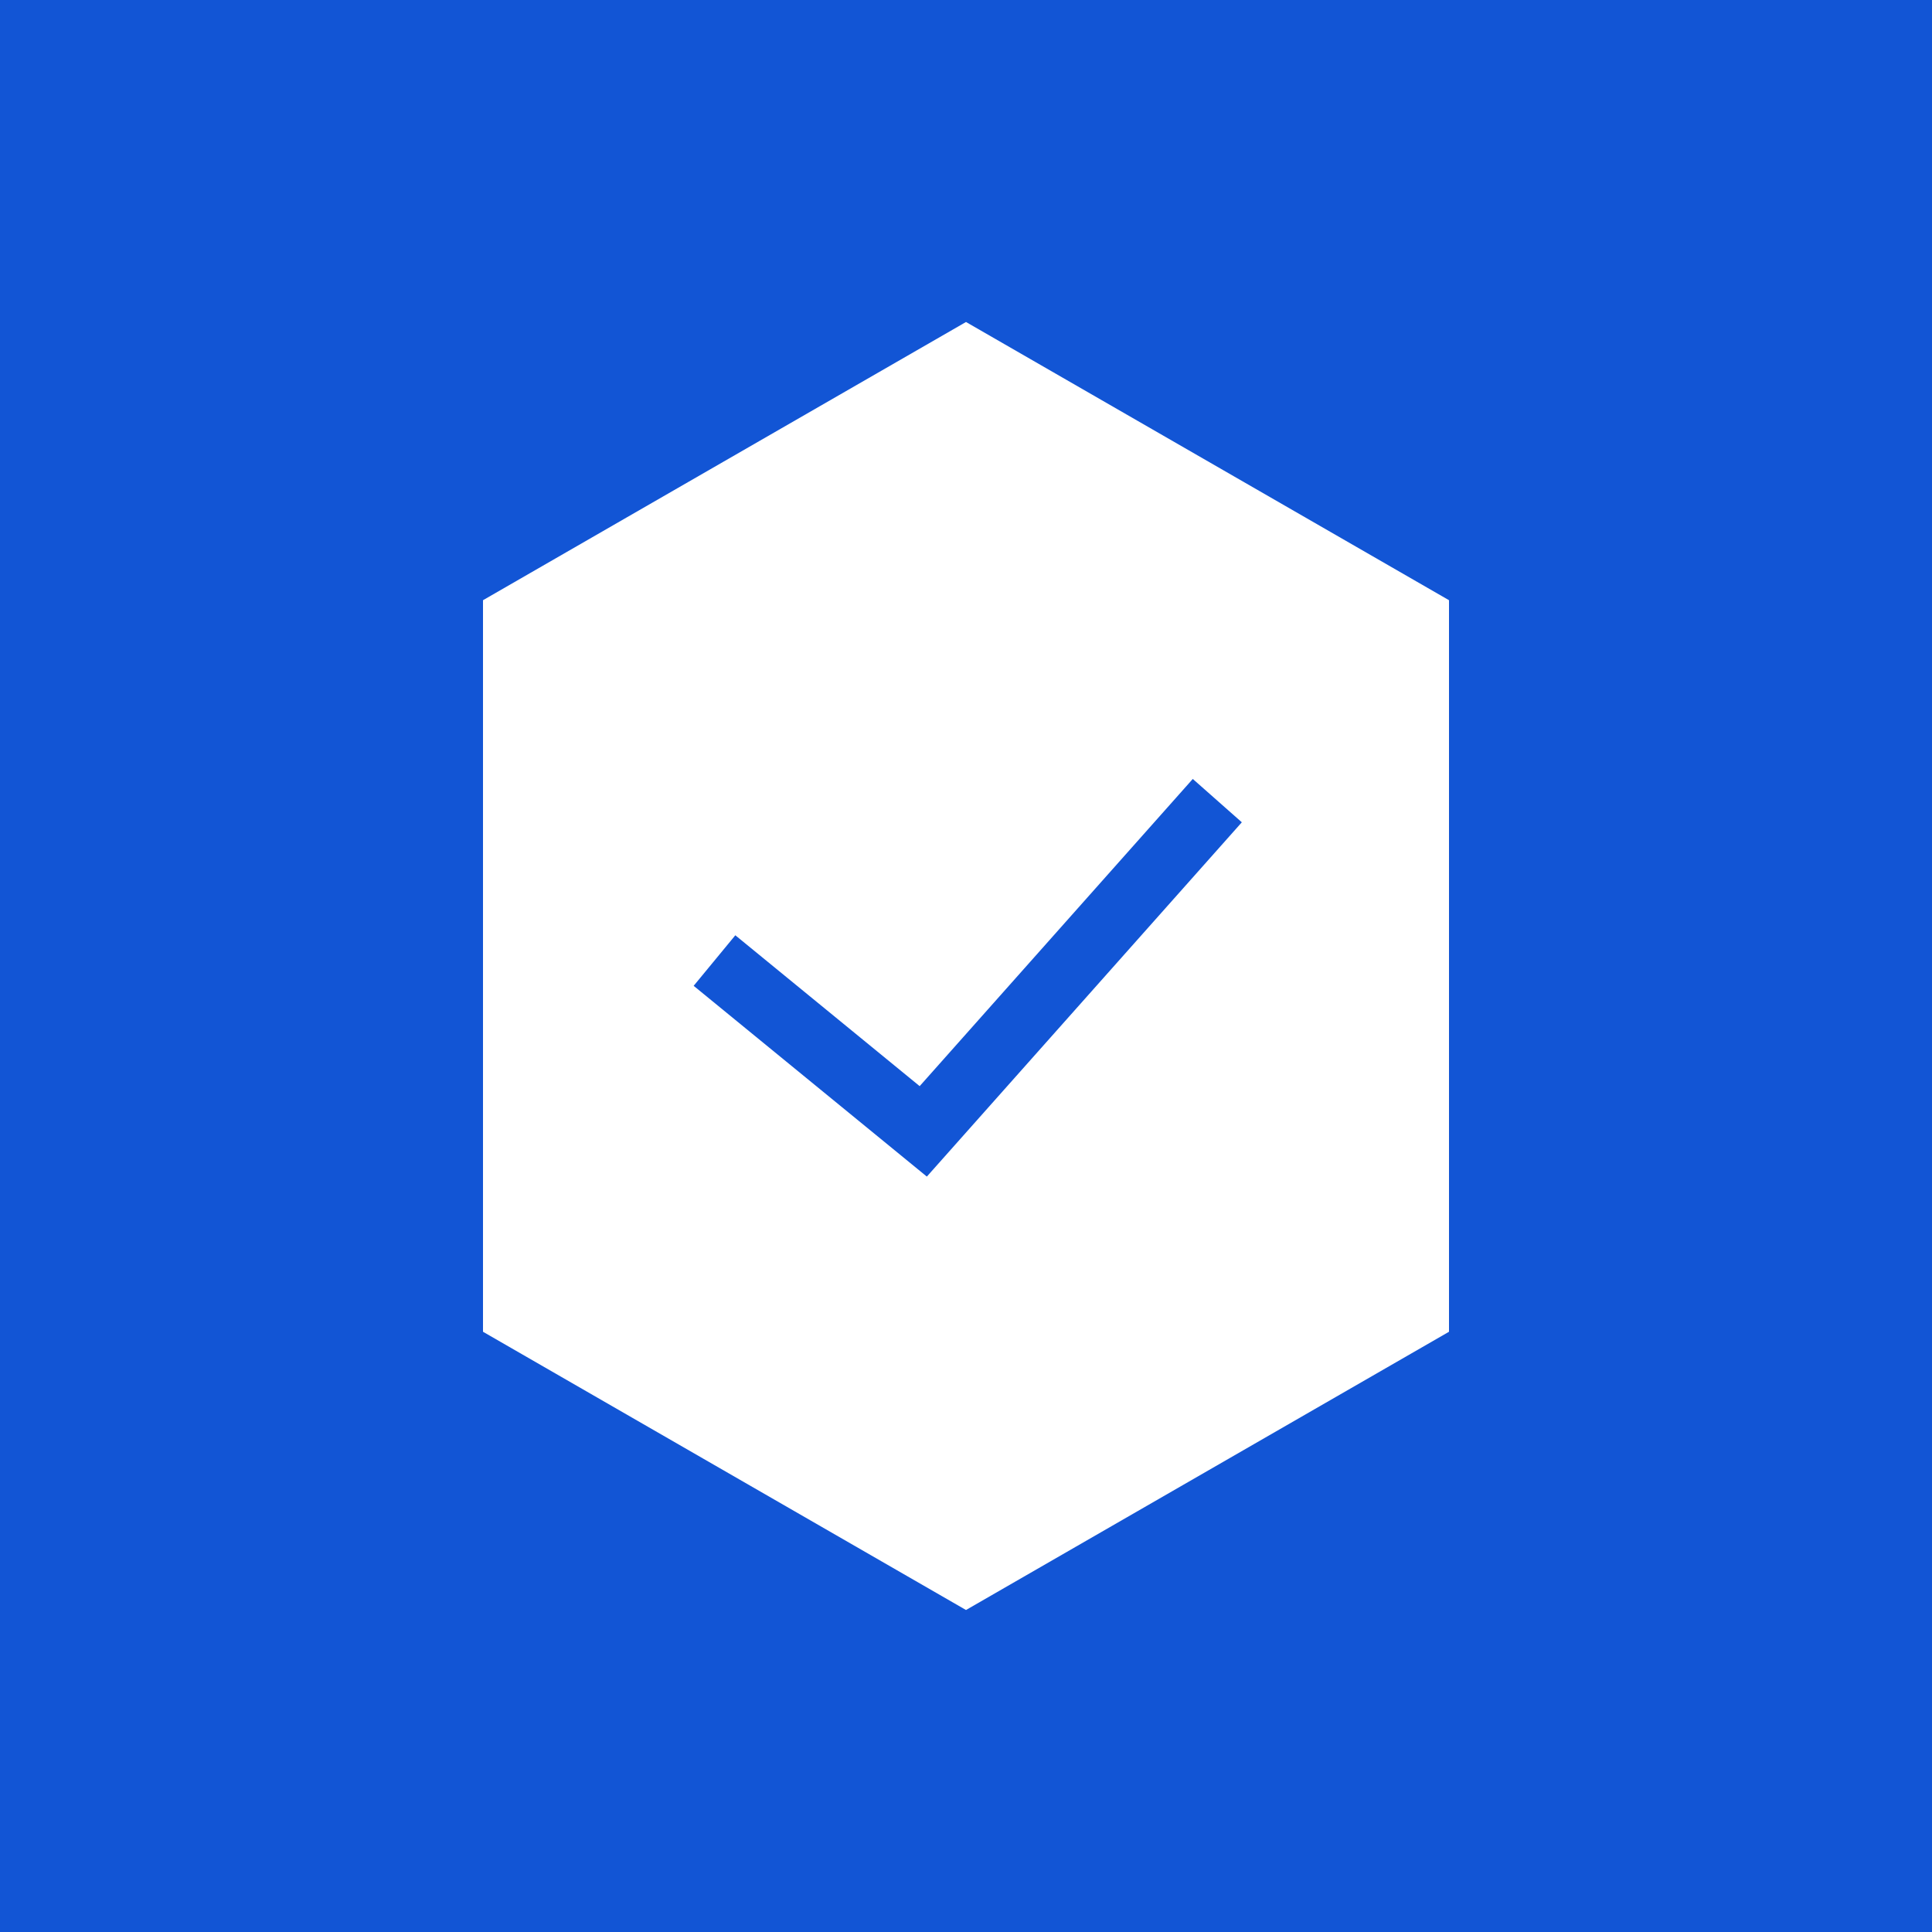 <?xml version="1.0" encoding="UTF-8"?> <svg xmlns="http://www.w3.org/2000/svg" width="60" height="60" viewBox="0 0 60 60" fill="none"><rect width="60" height="60" fill="#1255D5"></rect><path d="M15 18.64V41.359L30 50L45 41.359V18.64L30 10L15 18.64ZM21.542 30.616L22.836 29.046L28.561 33.731L37.043 24.191L38.566 25.537L28.784 36.54L21.54 30.614L21.542 30.616Z" fill="white"></path></svg> 